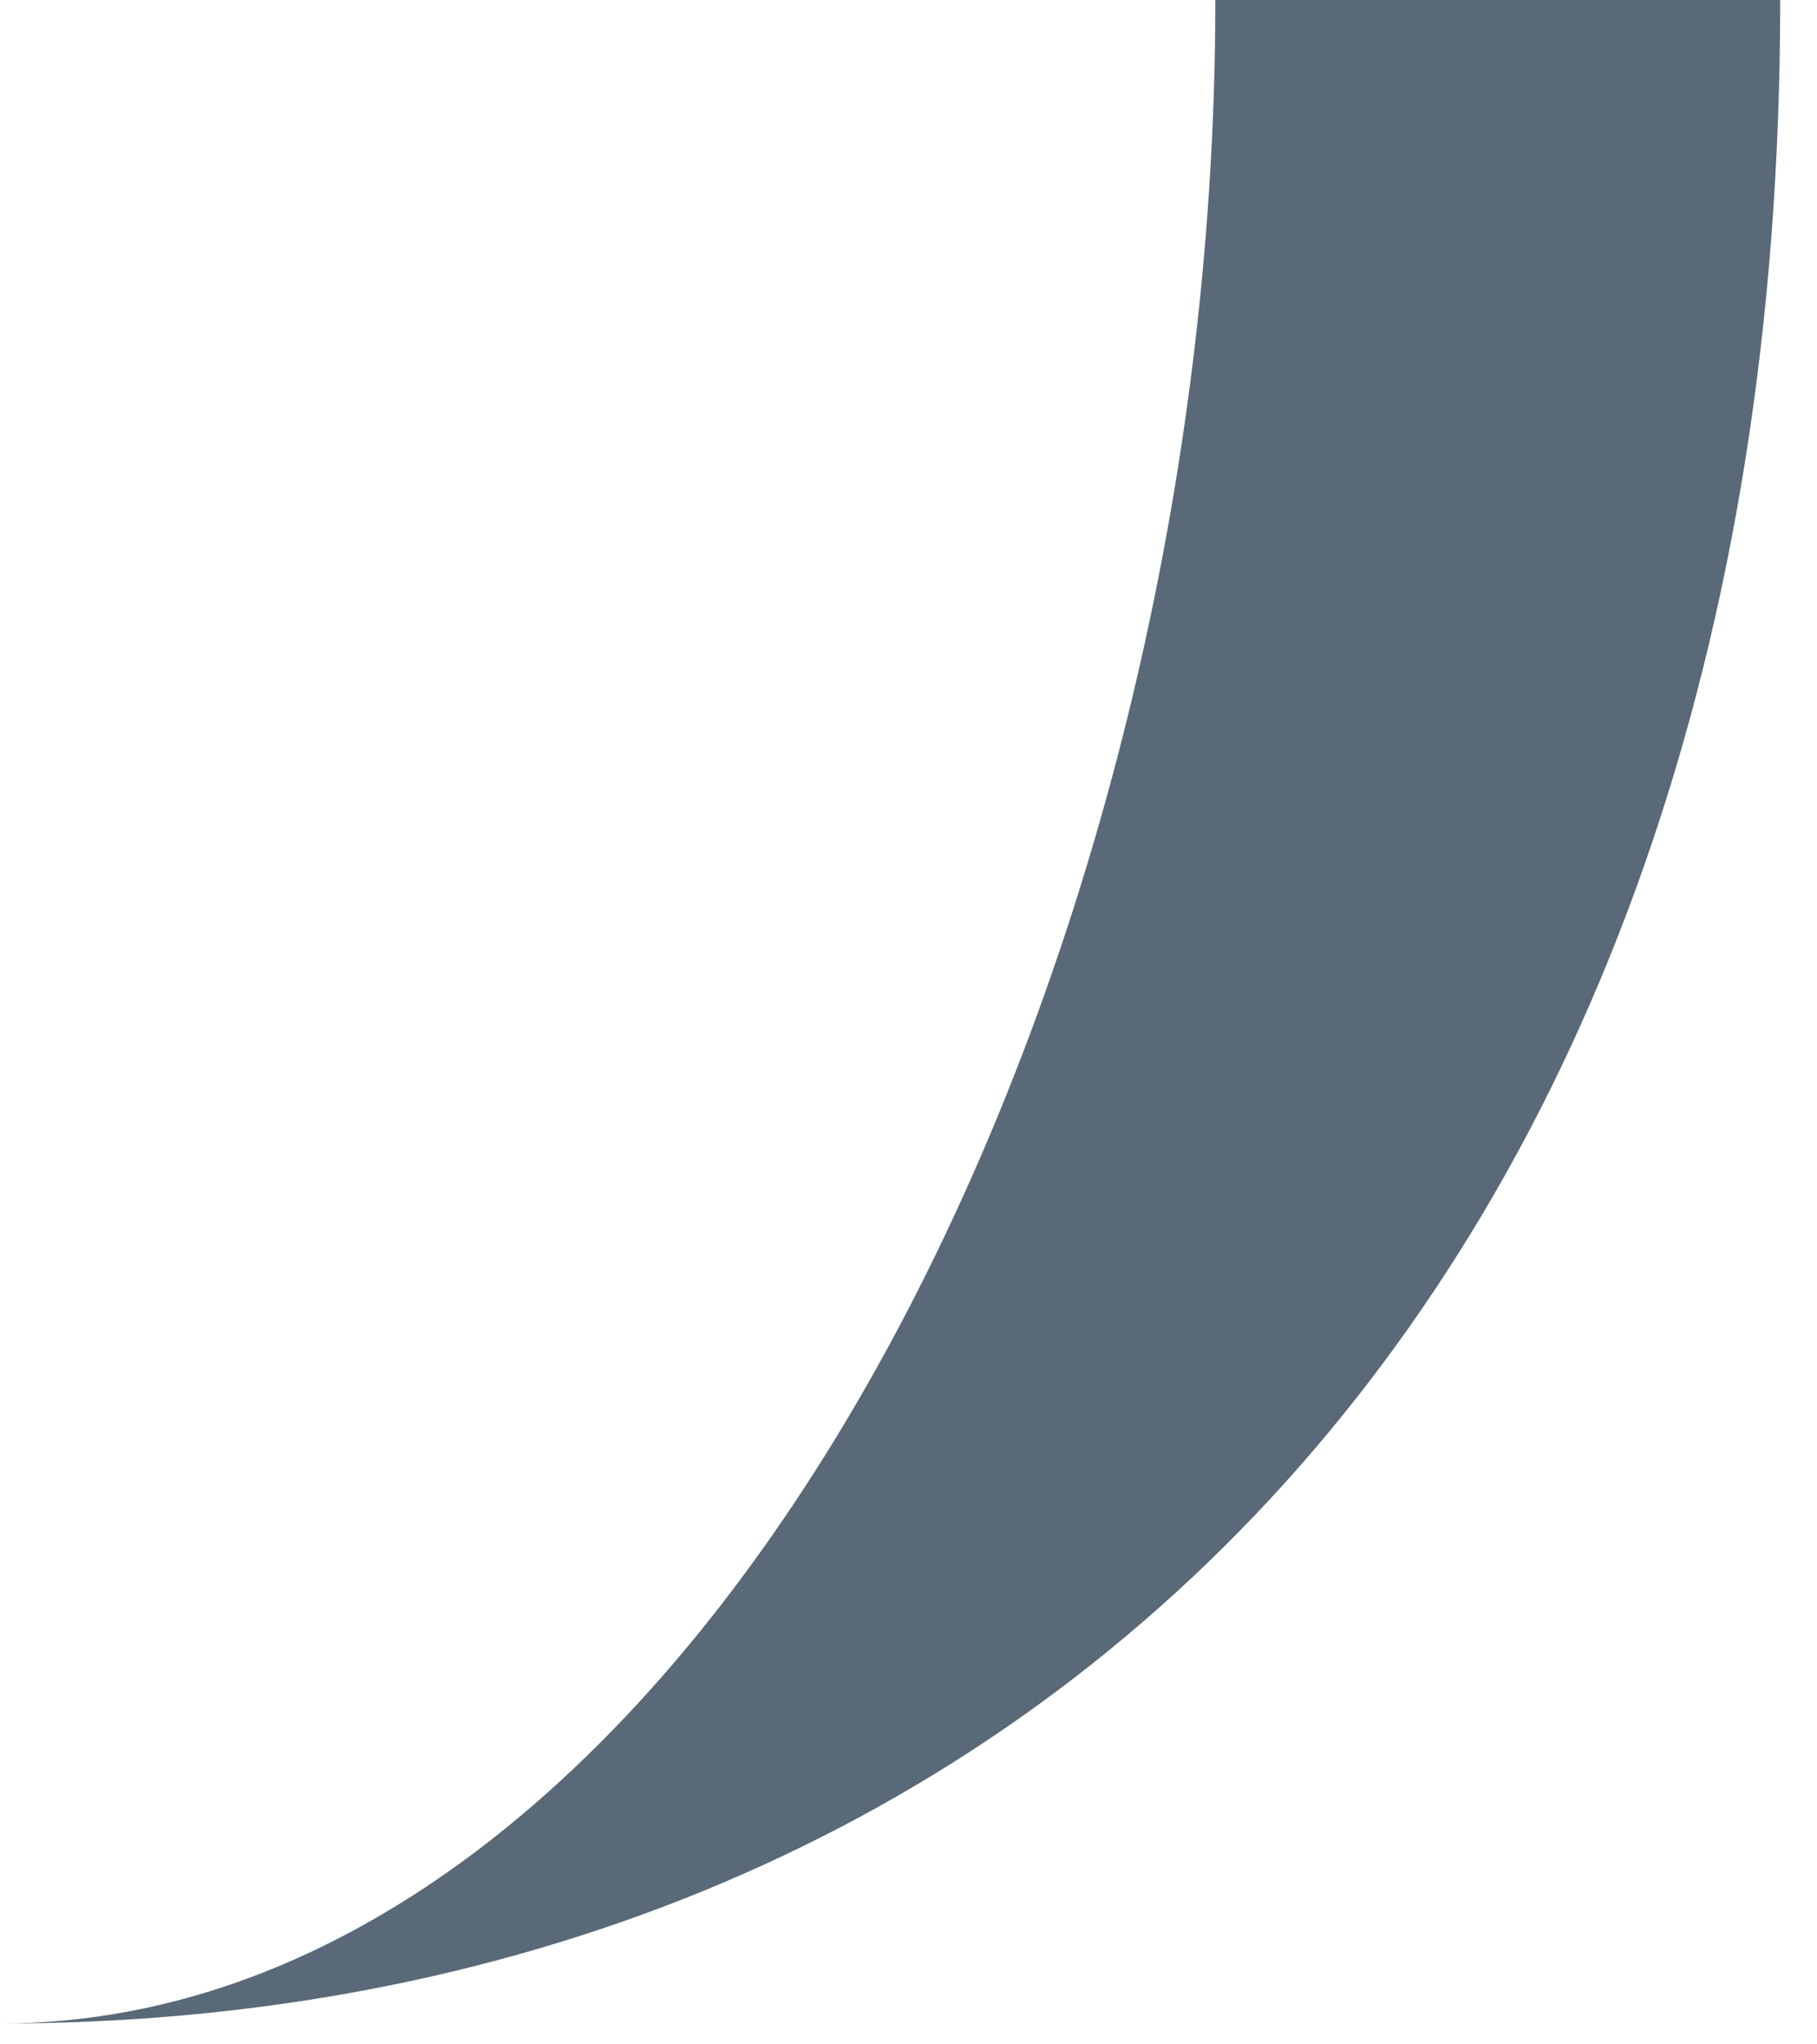 <?xml version="1.0" encoding="utf-8"?>
<svg xmlns="http://www.w3.org/2000/svg" fill="none" height="100%" overflow="visible" preserveAspectRatio="none" style="display: block;" viewBox="0 0 8 9" width="100%">
<path d="M7.838 0C7.838 5.733 4.45 8.908 0 8.908C3.036 8.908 5.351 4.398 5.351 0L7.838 0Z" fill="#596978" id="3"/>
</svg>